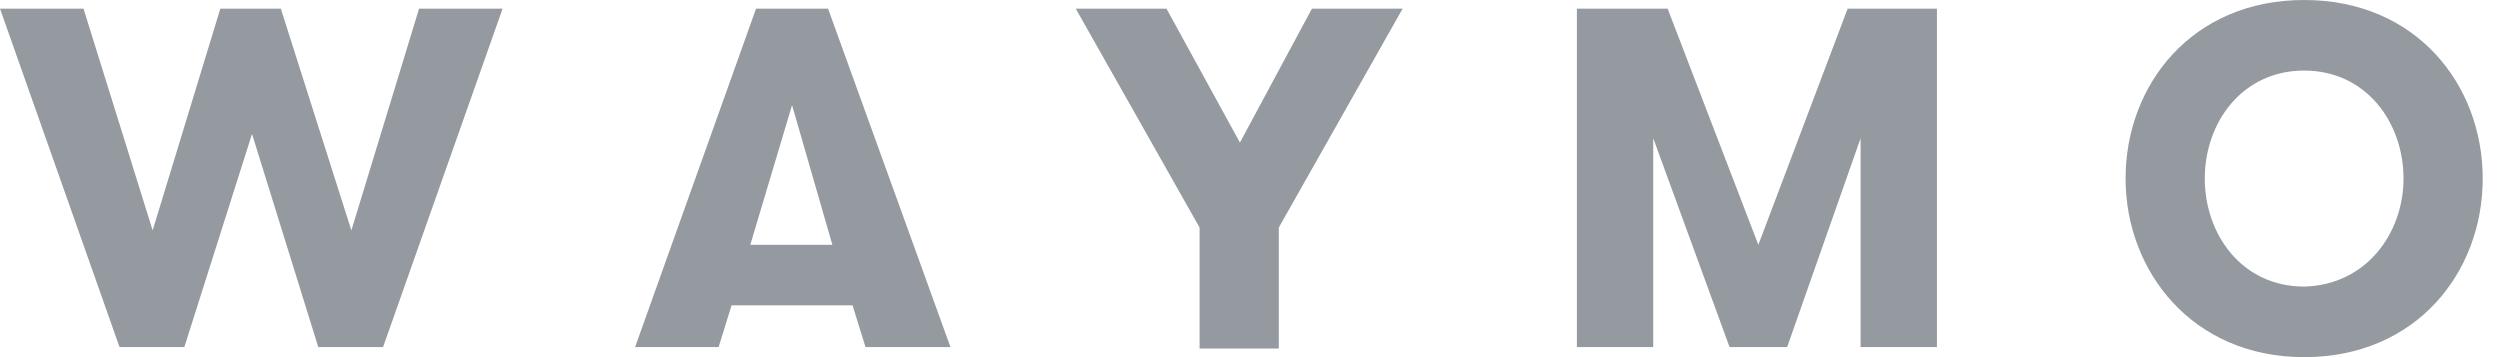 <svg width="140" height="20" viewBox="0 0 140 20" fill="none" xmlns="http://www.w3.org/2000/svg">
<path d="M23.468 0.484L19.677 12.903L15.726 0.484L12.339 0.484L8.548 12.903L4.677 0.484L0 0.484L6.694 19.436H10.323L14.113 7.5L17.823 19.436H21.452L28.145 0.484L23.468 0.484Z" fill="#949A9F"/>
<path d="M48.468 19.436L47.742 17.097L40.968 17.097L40.242 19.436H35.565L42.339 0.484L46.371 0.484L53.226 19.436H48.468ZM44.355 5.887L42.016 13.71H46.613L44.355 5.887Z" fill="#949A9F"/>
<path d="M78.548 0.484L73.468 0.484L69.436 7.984L65.323 0.484L60.242 0.484L67.177 12.742V19.516L71.613 19.516V12.742L78.548 0.484Z" fill="#949A9F"/>
<path d="M108.468 19.436H104.193V7.742L100.081 19.436L96.855 19.436L92.581 7.742V19.436H88.306V0.484L93.387 0.484L98.468 13.71L103.468 0.484L108.468 0.484V19.436Z" fill="#949A9F"/>
<path d="M119.032 10C119.032 4.758 122.742 0 129.032 0C135.323 0 139.032 4.758 139.032 10C139.032 15.242 135.323 20 129.032 20C122.742 20 119.032 15.161 119.032 10ZM134.597 10C134.597 6.855 132.5 3.952 129.032 3.952C125.564 3.952 123.468 6.855 123.468 10C123.468 13.145 125.564 16.048 129.032 16.048C132.5 15.968 134.597 13.065 134.597 10Z" fill="#949A9F"/>
</svg>
